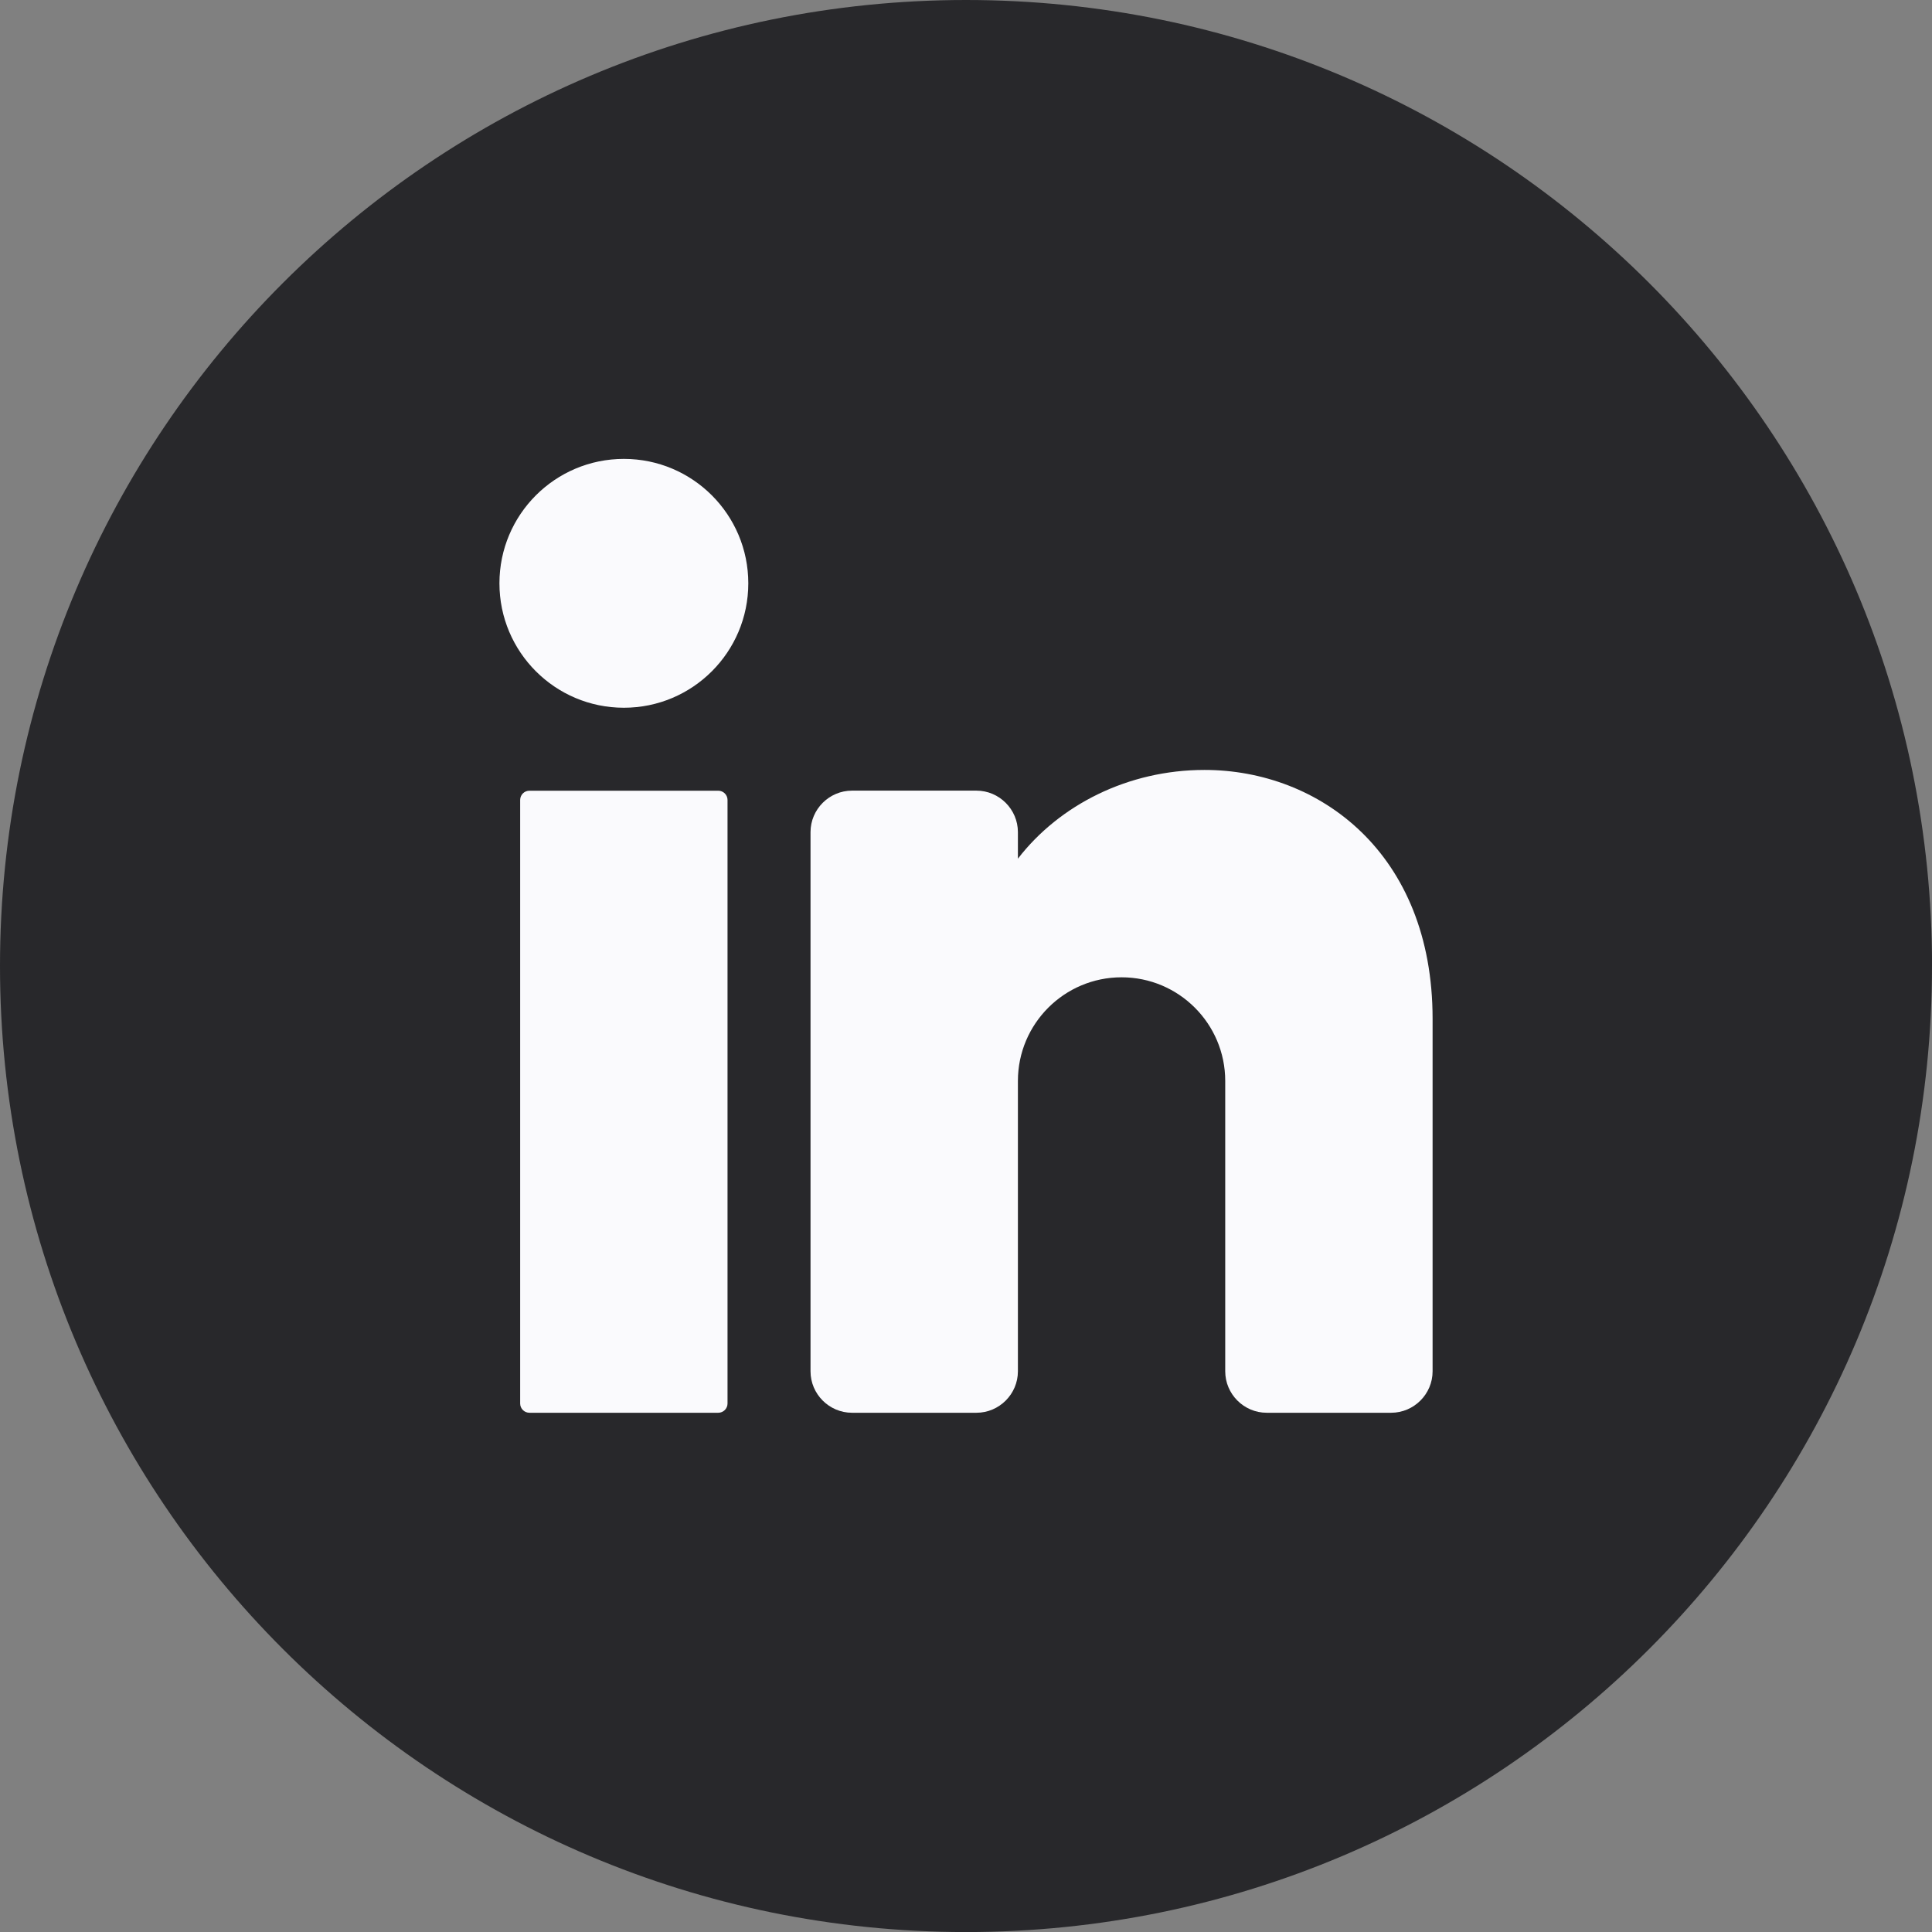 <svg width="120" height="120" viewBox="0 0 120 120" fill="none" xmlns="http://www.w3.org/2000/svg">
<rect x="0" y="0" width="120" height="120" fill="#808080" stroke="none"/>
<g clip-path="url(#clip0_3310_2681)">
<path d="M120 60.002C120 93.14 93.137 120.003 59.998 120.003C26.863 120 0 93.137 0 60.002C0 26.863 26.863 0 60.002 0C93.14 0 120.003 26.863 120.003 60.002H120Z" fill="#1E1E21" fill-opacity="0.89"/>
<path d="M38.75 43.959C43.018 43.959 46.478 40.499 46.478 36.231C46.478 31.963 43.018 28.503 38.75 28.503C34.481 28.503 31.021 31.963 31.021 36.231C31.021 40.499 34.481 43.959 38.75 43.959Z" fill="#FAFAFD"/>
<path d="M44.611 49.112H32.885C32.566 49.112 32.308 49.37 32.308 49.688V87.173C32.308 87.491 32.566 87.749 32.885 87.749H44.611C44.93 87.749 45.188 87.491 45.188 87.173V49.688C45.188 49.37 44.93 49.112 44.611 49.112Z" fill="#FAFAFD"/>
<path d="M88.981 63.278V85.174C88.981 86.59 87.822 87.749 86.405 87.749H78.677C77.261 87.749 76.101 86.59 76.101 85.174V67.141C76.101 63.587 73.217 60.702 69.662 60.702C66.108 60.702 63.224 63.587 63.224 67.141V85.174C63.224 86.59 62.064 87.749 60.648 87.749H52.92C51.503 87.749 50.343 86.59 50.343 85.174V51.685C50.343 50.268 51.503 49.108 52.92 49.108H60.648C62.064 49.108 63.224 50.268 63.224 51.685V53.334C65.8 49.996 70.064 47.822 74.815 47.822C81.924 47.822 88.981 52.974 88.981 63.278Z" fill="#FAFAFD"/>
</g>
<defs>
<clipPath id="clip0_3310_2681">
<rect width="120" height="120" fill="white"/>
</clipPath>
</defs>
</svg>
